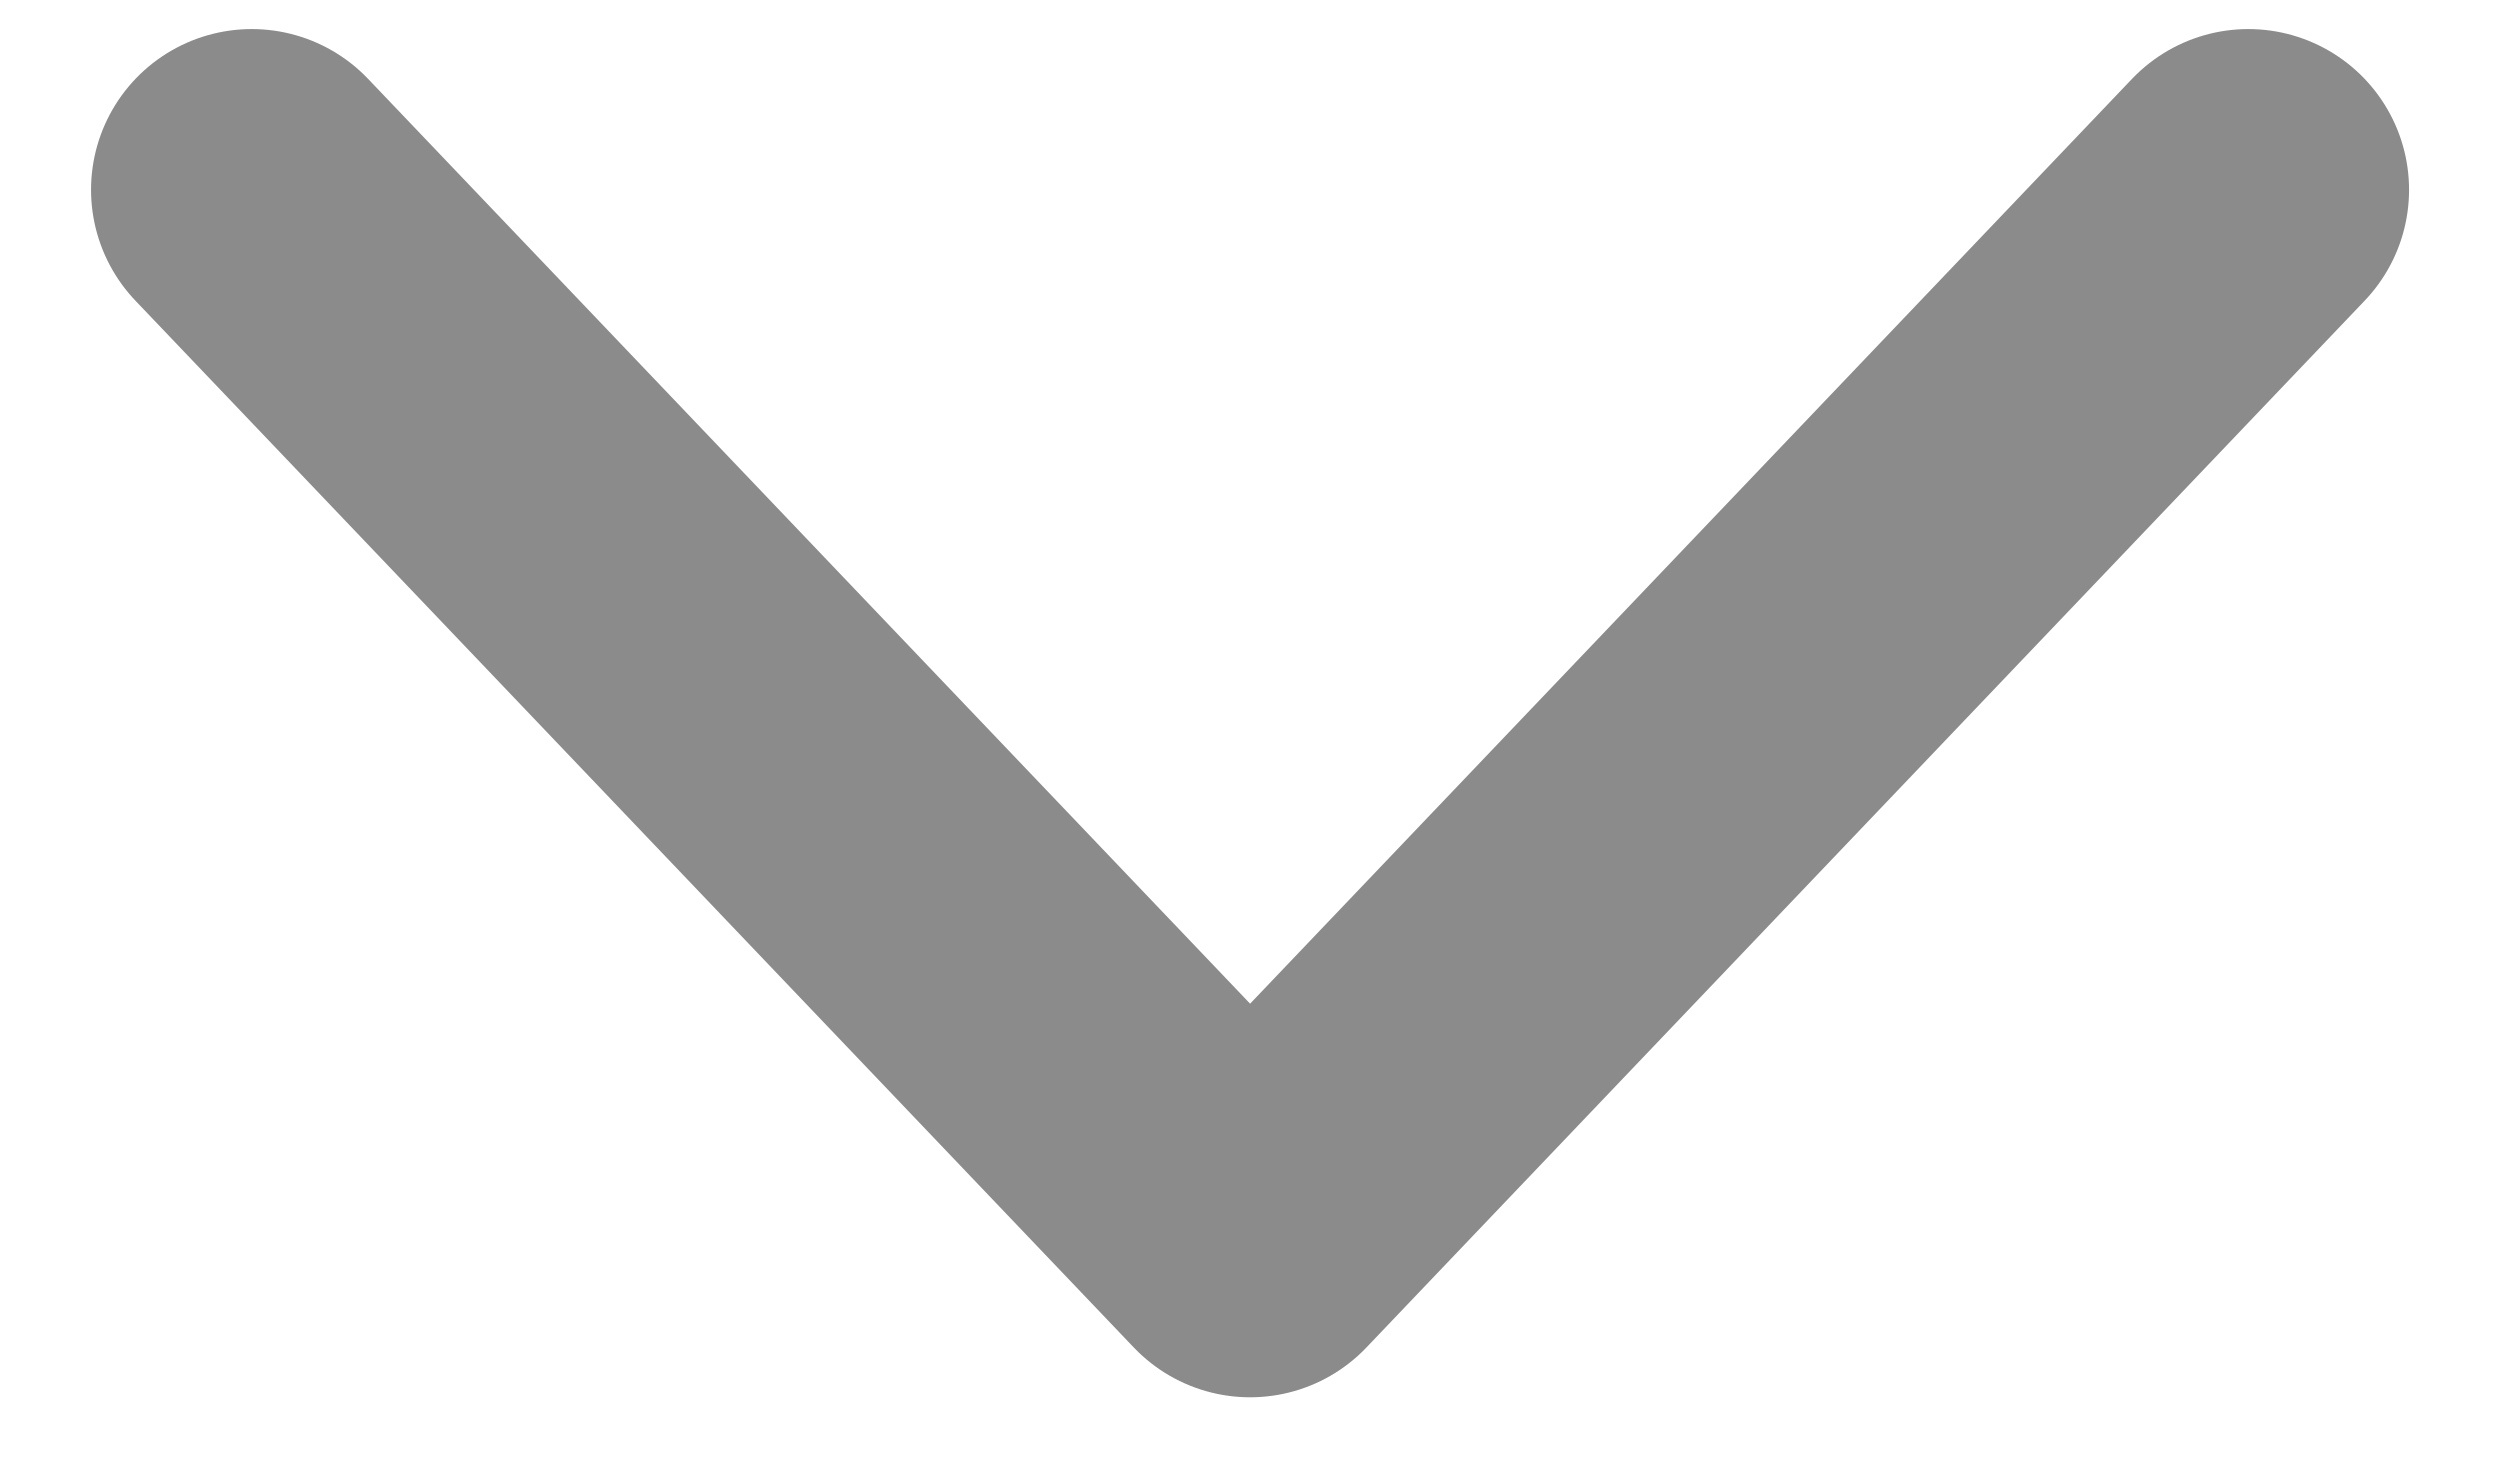 <?xml version="1.0" encoding="UTF-8"?> <svg xmlns="http://www.w3.org/2000/svg" width="24" height="14" viewBox="0 0 24 14" fill="none"><path d="M2.417 1.822L12.001 11.871L21.584 1.822" stroke="#8B8B8B" stroke-width="3.086" stroke-linecap="round" stroke-linejoin="round"></path></svg> 